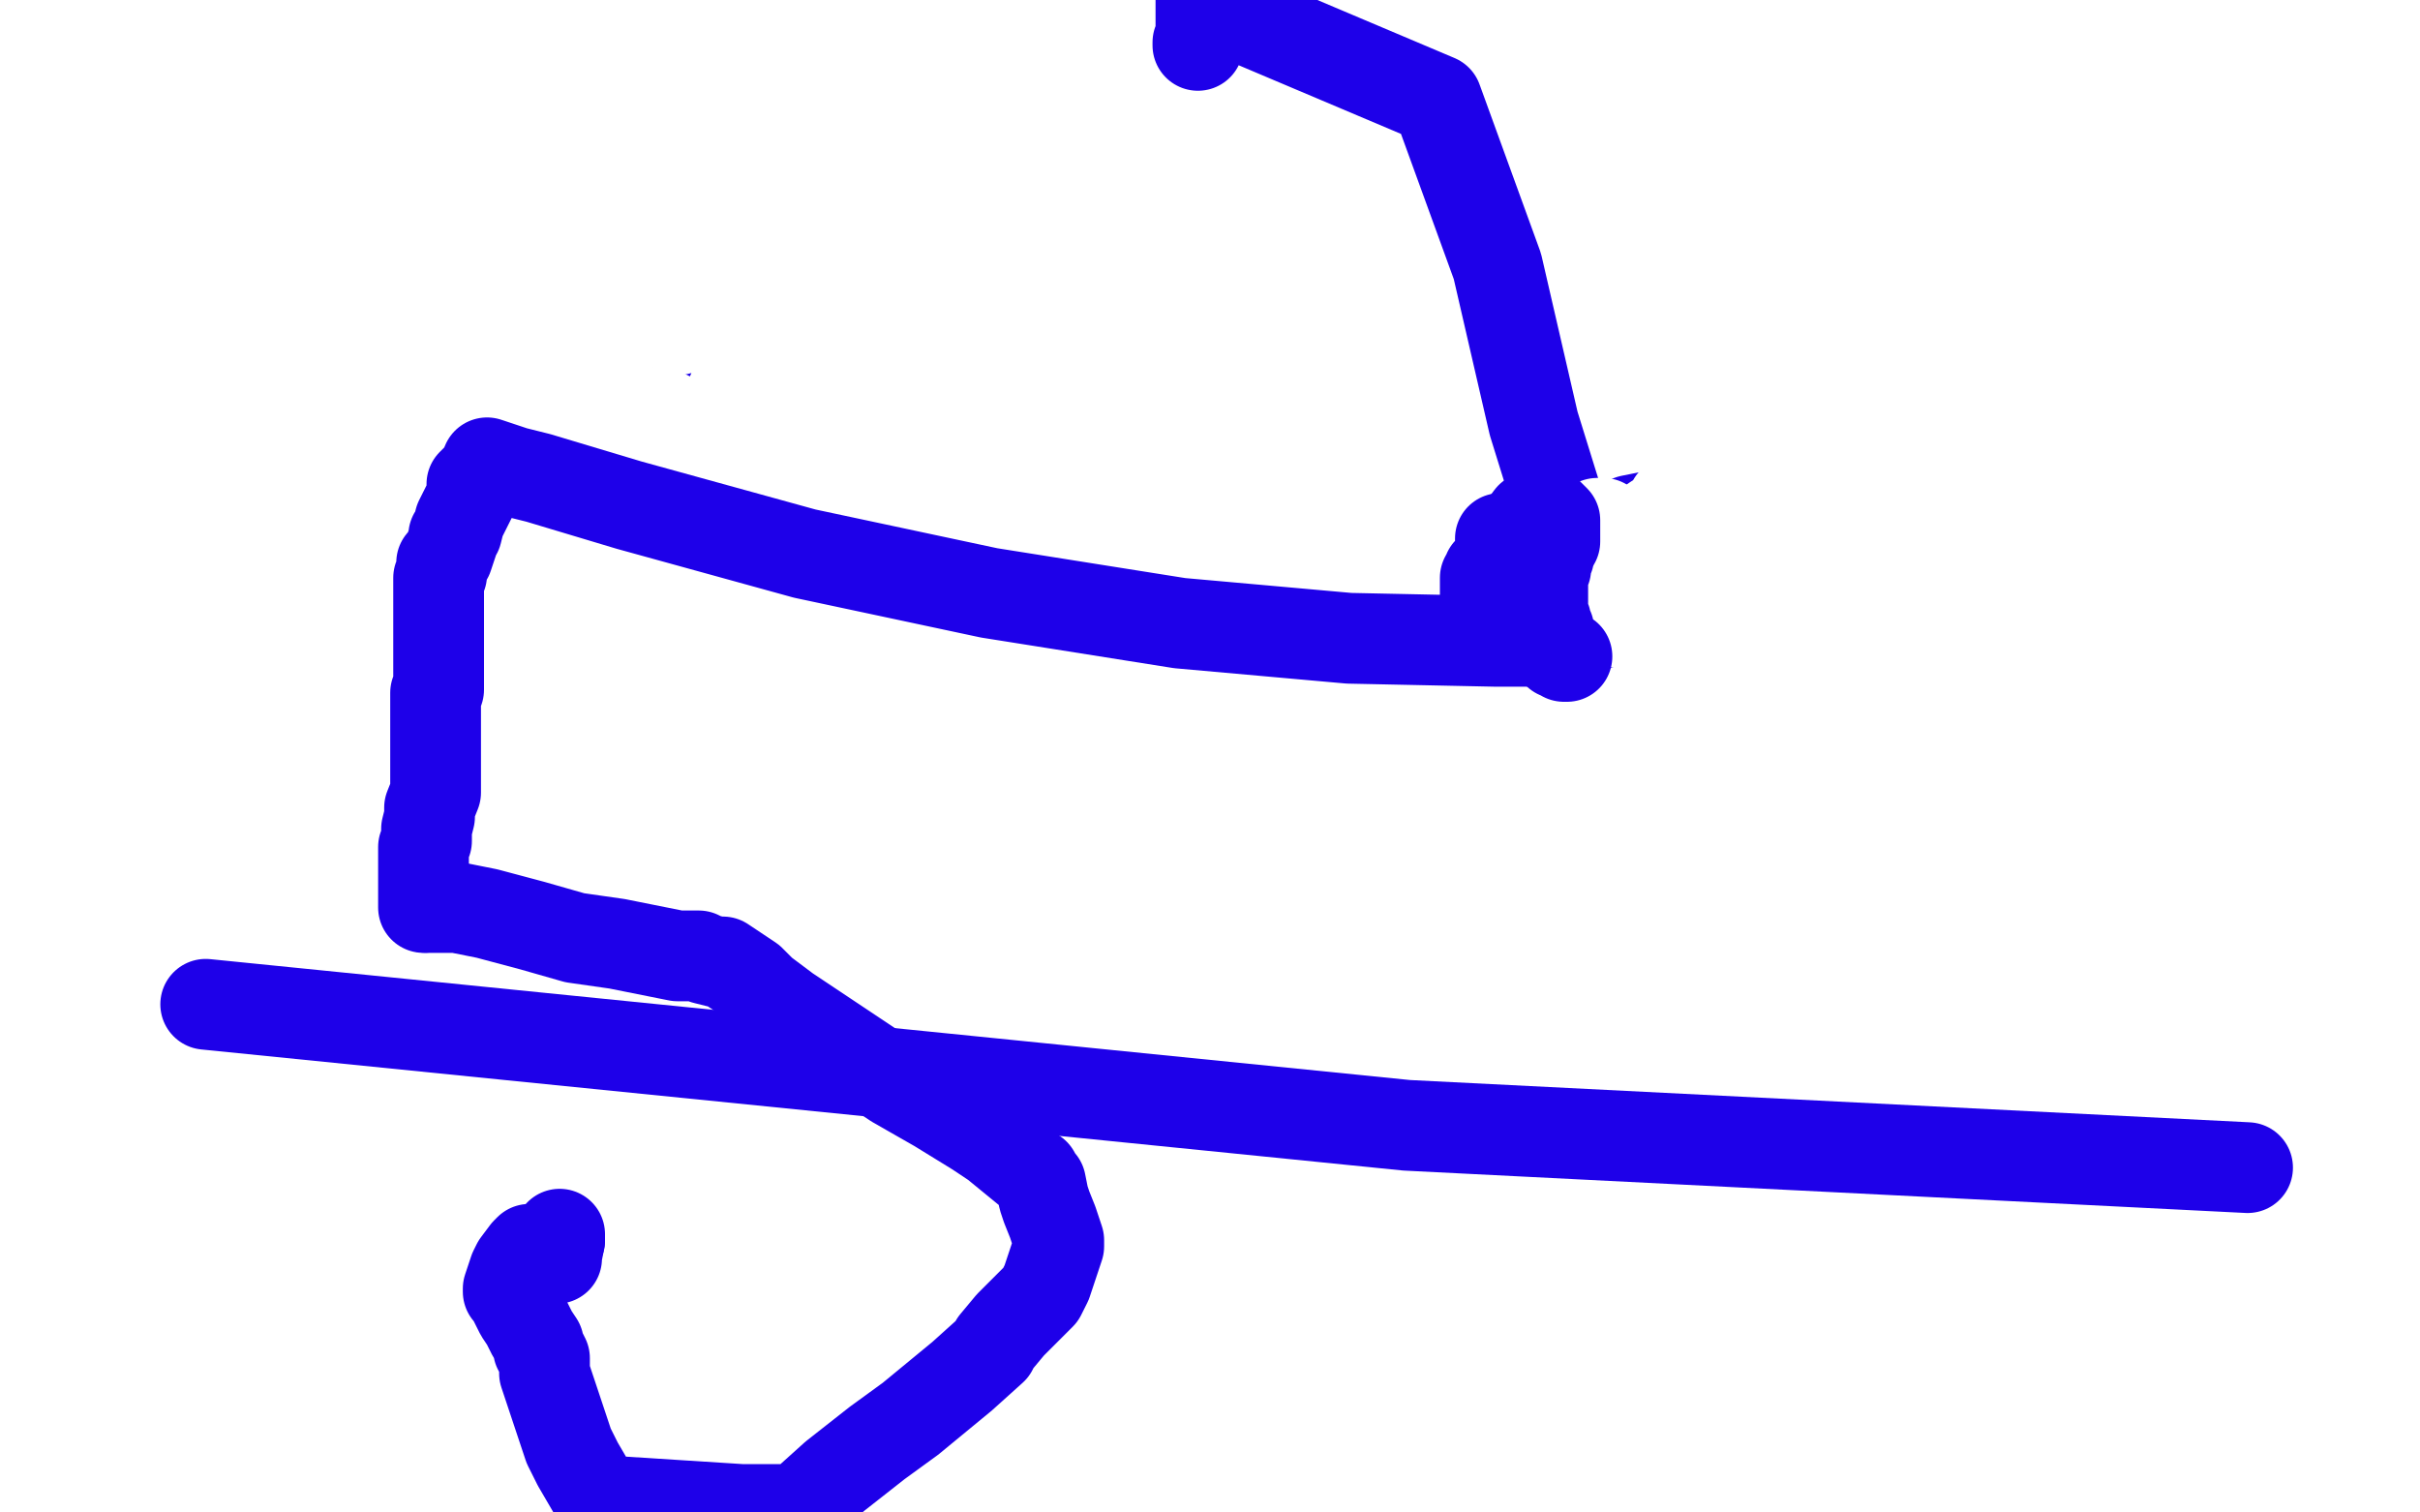 <?xml version="1.0" standalone="no"?>
<!DOCTYPE svg PUBLIC "-//W3C//DTD SVG 1.1//EN"
"http://www.w3.org/Graphics/SVG/1.1/DTD/svg11.dtd">

<svg width="800" height="500" version="1.1" xmlns="http://www.w3.org/2000/svg" xmlns:xlink="http://www.w3.org/1999/xlink" style="stroke-antialiasing: false"><desc>This SVG has been created on https://colorillo.com/</desc><rect x='0' y='0' width='800' height='500' style='fill: rgb(255,255,255); stroke-width:0' /><polyline points="467,204 466,204 466,204" style="fill: none; stroke: #ffffff; stroke-width: 15; stroke-linejoin: round; stroke-linecap: round; stroke-antialiasing: false; stroke-antialias: 0; opacity: 1.0"/>
<polyline points="220,115 223,116 223,116 224,116 224,116 226,116 226,116 228,116 232,118 239,120 245,122 252,123 255,124 258,125 260,126 260,127 261,128 262,128 263,129 265,130 266,130 269,130 272,131 276,132 278,132 281,134 283,134 284,135 290,137 296,137 298,138 303,138 308,138 311,138 312,138 314,138 322,140 330,142 340,144 344,144 346,144 348,144 351,144 354,144 358,145 365,146 373,146 376,146 379,146 380,146 382,146 384,146 390,145 394,144 396,144 396,143 397,143 400,142 406,141 412,140 416,138 421,138 424,137 429,136 434,136 445,136 453,136 460,136 461,136 462,136 463,136 464,136 465,136 470,136 476,136 477,136 479,136 482,135 484,134 487,134 490,133 492,132 493,132 495,132 498,132 504,130 510,128 514,127 518,125 521,124 522,124 523,124 524,124 525,124 526,124 527,124 528,124 531,124 538,125 544,126 547,126 548,127" style="fill: none; stroke: #1e00e9; stroke-width: 15; stroke-linejoin: round; stroke-linecap: round; stroke-antialiasing: false; stroke-antialias: 0; opacity: 1.0"/>
<polyline points="224,109 228,108 228,108 232,106 232,106 238,104 238,104 246,100 246,100 250,97 250,97 255,94 255,94 258,92 258,92 260,91 262,90 263,90 264,90 266,90 267,90 269,90 270,90 272,90 273,92 274,96 276,100 276,104 277,105 278,106 278,108 278,109 279,109 280,109 281,109 286,112 287,117 288,121 288,124 288,128 288,129 288,130 288,132 288,133 289,135 290,136 290,135 290,132 290,129 290,123 285,103 270,82 252,64 242,59 241,59 240,64 240,76 240,86 240,91 240,92 242,94 245,96 250,100 256,102 260,104 262,104 266,106 270,106 271,106 272,107 273,107 274,108 274,111 274,116 274,119 274,120 273,123 272,126 272,127 272,130 272,140 273,140 274,138 274,135 274,125 275,120 275,118 275,120 275,122 275,125 275,130 275,133 275,136 274,136 274,137 273,137 272,137 271,134 271,132 270,128 269,127 267,127 266,127 264,130 264,132 264,136 264,140 264,146 264,154 264,162 264,160 266,158 267,155 267,154 268,153 268,151 268,150 268,149 267,148 266,148 263,149 261,150 258,152 257,154 256,155 255,156 254,156 252,157 250,157 249,157 248,157 246,157 245,157 245,156 244,149 244,142 244,140 242,136 242,134 242,133 242,132 242,131 242,130 243,130 244,130 246,130 248,130 251,130 252,130 254,128 257,127 293,114 321,142 322,142 332,142 328,146 304,160 303,160 302,160 301,160 301,159 301,158 301,157 302,155 303,153 306,151 309,150 314,149 328,146 334,146 349,146 363,146 366,146 367,148 367,150 366,149 364,146 361,142 356,136 356,134 355,134 355,137 355,142 356,147 357,149 358,150 359,150 361,148 368,142 378,134 388,126 394,122 399,118 401,118 402,118 404,118 405,120 407,125 412,138 413,146 415,156 417,164 418,168 418,170 419,170 419,168 421,164 422,163 424,160 427,154 428,149 430,136 431,118 431,104 433,104 435,106 439,110 440,112 443,119 443,123 443,124 443,126 443,127 442,128 439,136 439,144 439,160 437,185 436,188 435,187 435,186 435,185 434,183 434,182 436,178 436,175 442,156 446,132 451,107 454,90 454,87 454,94 454,99 454,106 453,114 449,128 446,136 445,142 444,144 444,145 444,146 444,147 444,148 444,149 442,150 440,153 436,158 434,158 433,158 432,158 427,153 420,145 414,140 411,139 408,140 407,142 402,152 400,158 398,161 394,162 392,162 388,162 386,163 384,164 380,166 378,168 379,167 380,166 381,166 382,166 384,163 384,162 387,156 390,150 392,146 393,146 394,146 396,148 398,153 402,159 404,161 405,161 406,160 408,158 410,156 416,154 428,151 452,146 503,139 532,136 554,132 562,132 563,132 563,134 563,138 563,148 564,152 564,155 564,156 565,156 566,156 566,154 566,153 568,148 576,136 584,126 600,114 608,110 603,110 594,114 576,126 540,140 512,146 502,148 502,147 502,145 502,141 503,132 503,130 504,129 503,130 502,131 502,132 498,135 497,137 497,138 498,135 506,131 517,126 525,125 531,124 533,124 534,124 534,123 533,123 527,123 520,123 501,126 448,135 374,150 295,160 231,164 190,164 189,164 188,164 192,159 201,154 226,146 252,140 276,136 295,136 307,136 311,136 316,136 320,135 324,133 327,132 328,132 330,132 334,132 340,135 350,136 358,138 380,138 410,141 440,143 462,143 470,143 468,144 466,144 436,147 371,153 258,161 118,165 8,92 17,92 24,92 27,92" style="fill: none; stroke: #ffffff; stroke-width: 30; stroke-linejoin: round; stroke-linecap: round; stroke-antialiasing: false; stroke-antialias: 0; opacity: 1.0"/>
<polyline points="161,153 170,156 170,156 178,158 178,158 208,167 208,167 266,183 266,183 327,196 327,196 390,206 390,206 446,211 446,211 494,212 504,212 507,212 509,211 512,210 518,209 530,206 538,204 545,202 552,200 555,198 556,198 556,197 558,196 558,195 560,192 562,190 565,189 569,188 573,186 574,186 575,185 575,184 575,183 574,182 573,182" style="fill: none; stroke: #1e00e9; stroke-width: 30; stroke-linejoin: round; stroke-linecap: round; stroke-antialiasing: false; stroke-antialias: 0; opacity: 1.0"/>
<polyline points="157,159 156,160 156,160 156,164 156,164 154,168 154,168 152,172 152,172 151,176 151,176 150,177 150,177 150,178 150,178 149,181 148,184 146,186 146,188 146,190 145,191 145,194 145,197 145,198 145,199 145,201 145,203 145,208 145,209 145,210 145,211 145,212 145,213 145,214 145,215 145,219 145,222 145,224 145,228 144,229 144,234 144,240 144,248 144,254 144,262 142,267 142,270 141,274 141,278 140,280 140,284 140,285 140,286 140,287 140,288 140,289 140,291 140,292 140,294 140,295 140,296 140,297 140,298 140,299 140,300" style="fill: none; stroke: #1e00e9; stroke-width: 30; stroke-linejoin: round; stroke-linecap: round; stroke-antialiasing: false; stroke-antialias: 0; opacity: 1.0"/>
<polyline points="141,300 142,300 142,300 145,300 145,300 151,300 151,300 161,302 161,302 176,306 176,306 190,310 190,310 204,312 204,312 224,316 230,316 231,316 233,317 237,318 239,318 242,320 248,324 252,328 260,334 272,342 296,358 310,366 323,374 329,378 340,387 342,388 343,390 344,391 345,396 346,399 348,404 350,410 350,411 350,412 348,418 346,424 345,426 344,428 342,430 340,432 338,434 336,436 334,438 329,444 328,446 318,455 301,469 290,477 276,488 266,497 264,499 263,499 253,499 249,499 245,499 198,496 191,484 188,478 186,472 180,454 180,449 179,447 178,446 178,444 176,441 174,437 172,434 171,432 170,430 169,428 168,427 168,426 169,423 170,420 171,418 174,414 175,413 177,413 178,414 180,414 183,416 184,416 184,415 185,410" style="fill: none; stroke: #1e00e9; stroke-width: 30; stroke-linejoin: round; stroke-linecap: round; stroke-antialiasing: false; stroke-antialias: 0; opacity: 1.0"/>
<polyline points="185,410 185,408" style="fill: none; stroke: #1e00e9; stroke-width: 30; stroke-linejoin: round; stroke-linecap: round; stroke-antialiasing: false; stroke-antialias: 0; opacity: 1.0"/>
<polyline points="574,164 574,161 574,161 574,160 574,160 573,158 573,158 573,157 573,157 572,156 572,156 572,155 572,155 571,154 570,154 570,153 569,152 568,151 566,148 564,145 564,142 563,141 562,140 561,140 560,139 560,138 559,136 558,135 557,134 555,132 554,130 552,128 551,128 550,128 548,127" style="fill: none; stroke: #ffffff; stroke-width: 30; stroke-linejoin: round; stroke-linecap: round; stroke-antialiasing: false; stroke-antialias: 0; opacity: 1.0"/>
<polyline points="578,180 578,179 578,179 577,178 576,177 576,176 574,175 572,174 571,173 570,171 569,170 568,170 564,170 559,170 556,170 549,170 539,172 531,179 527,184 526,185 524,186 520,182 516,169 507,140 495,88 475,33 397,0 397,4 397,10 397,13 396,14 396,15" style="fill: none; stroke: #1e00e9; stroke-width: 30; stroke-linejoin: round; stroke-linecap: round; stroke-antialiasing: false; stroke-antialias: 0; opacity: 1.0"/>
<polyline points="528,182 528,183 528,183 528,185 528,185 528,186 528,186 532,184 532,184 536,180 540,177 547,172 550,170 553,167 553,166 554,166 555,166 556,166 558,166 559,166 560,166 561,166 561,167 557,173 551,180 542,192 536,204 536,206 536,203 541,192 550,180 556,172 566,162 575,152 576,150 579,150 580,150 582,154 586,162 586,169 586,181 584,198 576,216 566,228 560,232 558,233 556,233 556,225 556,216 556,210 556,200 559,190 562,181 562,178 563,178 563,176 564,175 566,173 567,172 568,172 568,174 568,176 568,181 568,188 566,194 564,201 563,206 562,206 561,206 560,204 557,202 554,196 552,188" style="fill: none; stroke: #ffffff; stroke-width: 30; stroke-linejoin: round; stroke-linecap: round; stroke-antialiasing: false; stroke-antialias: 0; opacity: 1.0"/>
<polyline points="548,176 547,178 546,180 544,186 544,188 543,188 542,188 540,188 538,187 536,185 536,184 534,180" style="fill: none; stroke: #ffffff; stroke-width: 30; stroke-linejoin: round; stroke-linecap: round; stroke-antialiasing: false; stroke-antialias: 0; opacity: 1.0"/>
<polyline points="552,188 550,182 548,178 548,176" style="fill: none; stroke: #ffffff; stroke-width: 30; stroke-linejoin: round; stroke-linecap: round; stroke-antialiasing: false; stroke-antialias: 0; opacity: 1.0"/>
<polyline points="534,180 532,176 531,174 530,174 530,173 529,173 528,173 528,174 527,176 522,182 514,188 504,192 498,194 495,194 494,194 493,193 493,191 493,190 493,188 493,186 494,184 496,182 497,182" style="fill: none; stroke: #ffffff; stroke-width: 30; stroke-linejoin: round; stroke-linecap: round; stroke-antialiasing: false; stroke-antialias: 0; opacity: 1.0"/>
<polyline points="492,208 492,207 492,207 492,206 492,206 491,204 491,204 491,201 491,201 491,200 491,200 491,198 491,198 491,196 491,195 491,194 491,192 491,191 492,190 492,189 493,189 494,188 495,188 496,188 496,187 496,186 496,185 496,184 496,183 496,182 496,181 496,180 496,179 496,178 497,178 498,178 500,178 501,178" style="fill: none; stroke: #1e00e9; stroke-width: 30; stroke-linejoin: round; stroke-linecap: round; stroke-antialiasing: false; stroke-antialias: 0; opacity: 1.0"/>
<polyline points="518,217 517,217 517,217 516,216 516,216 515,216 515,216 514,215 514,215 513,214 513,214 512,212 512,211 512,210 512,209 512,208 511,208 511,205 510,203 510,200 510,199 510,198 510,196 510,194 510,190 511,188 511,186 512,184 512,183 513,181 513,180 514,179 514,178 514,177 514,176 514,175 514,174 514,173 514,172 513,171 512,170 511,170 510,170 509,170 508,170 506,171 503,175 501,178" style="fill: none; stroke: #1e00e9; stroke-width: 30; stroke-linejoin: round; stroke-linecap: round; stroke-antialiasing: false; stroke-antialias: 0; opacity: 1.0"/>
<polyline points="68,332 465,372 465,372 743,386 743,386" style="fill: none; stroke: #1e00e9; stroke-width: 30; stroke-linejoin: round; stroke-linecap: round; stroke-antialiasing: false; stroke-antialias: 0; opacity: 1.0"/>
</svg>
